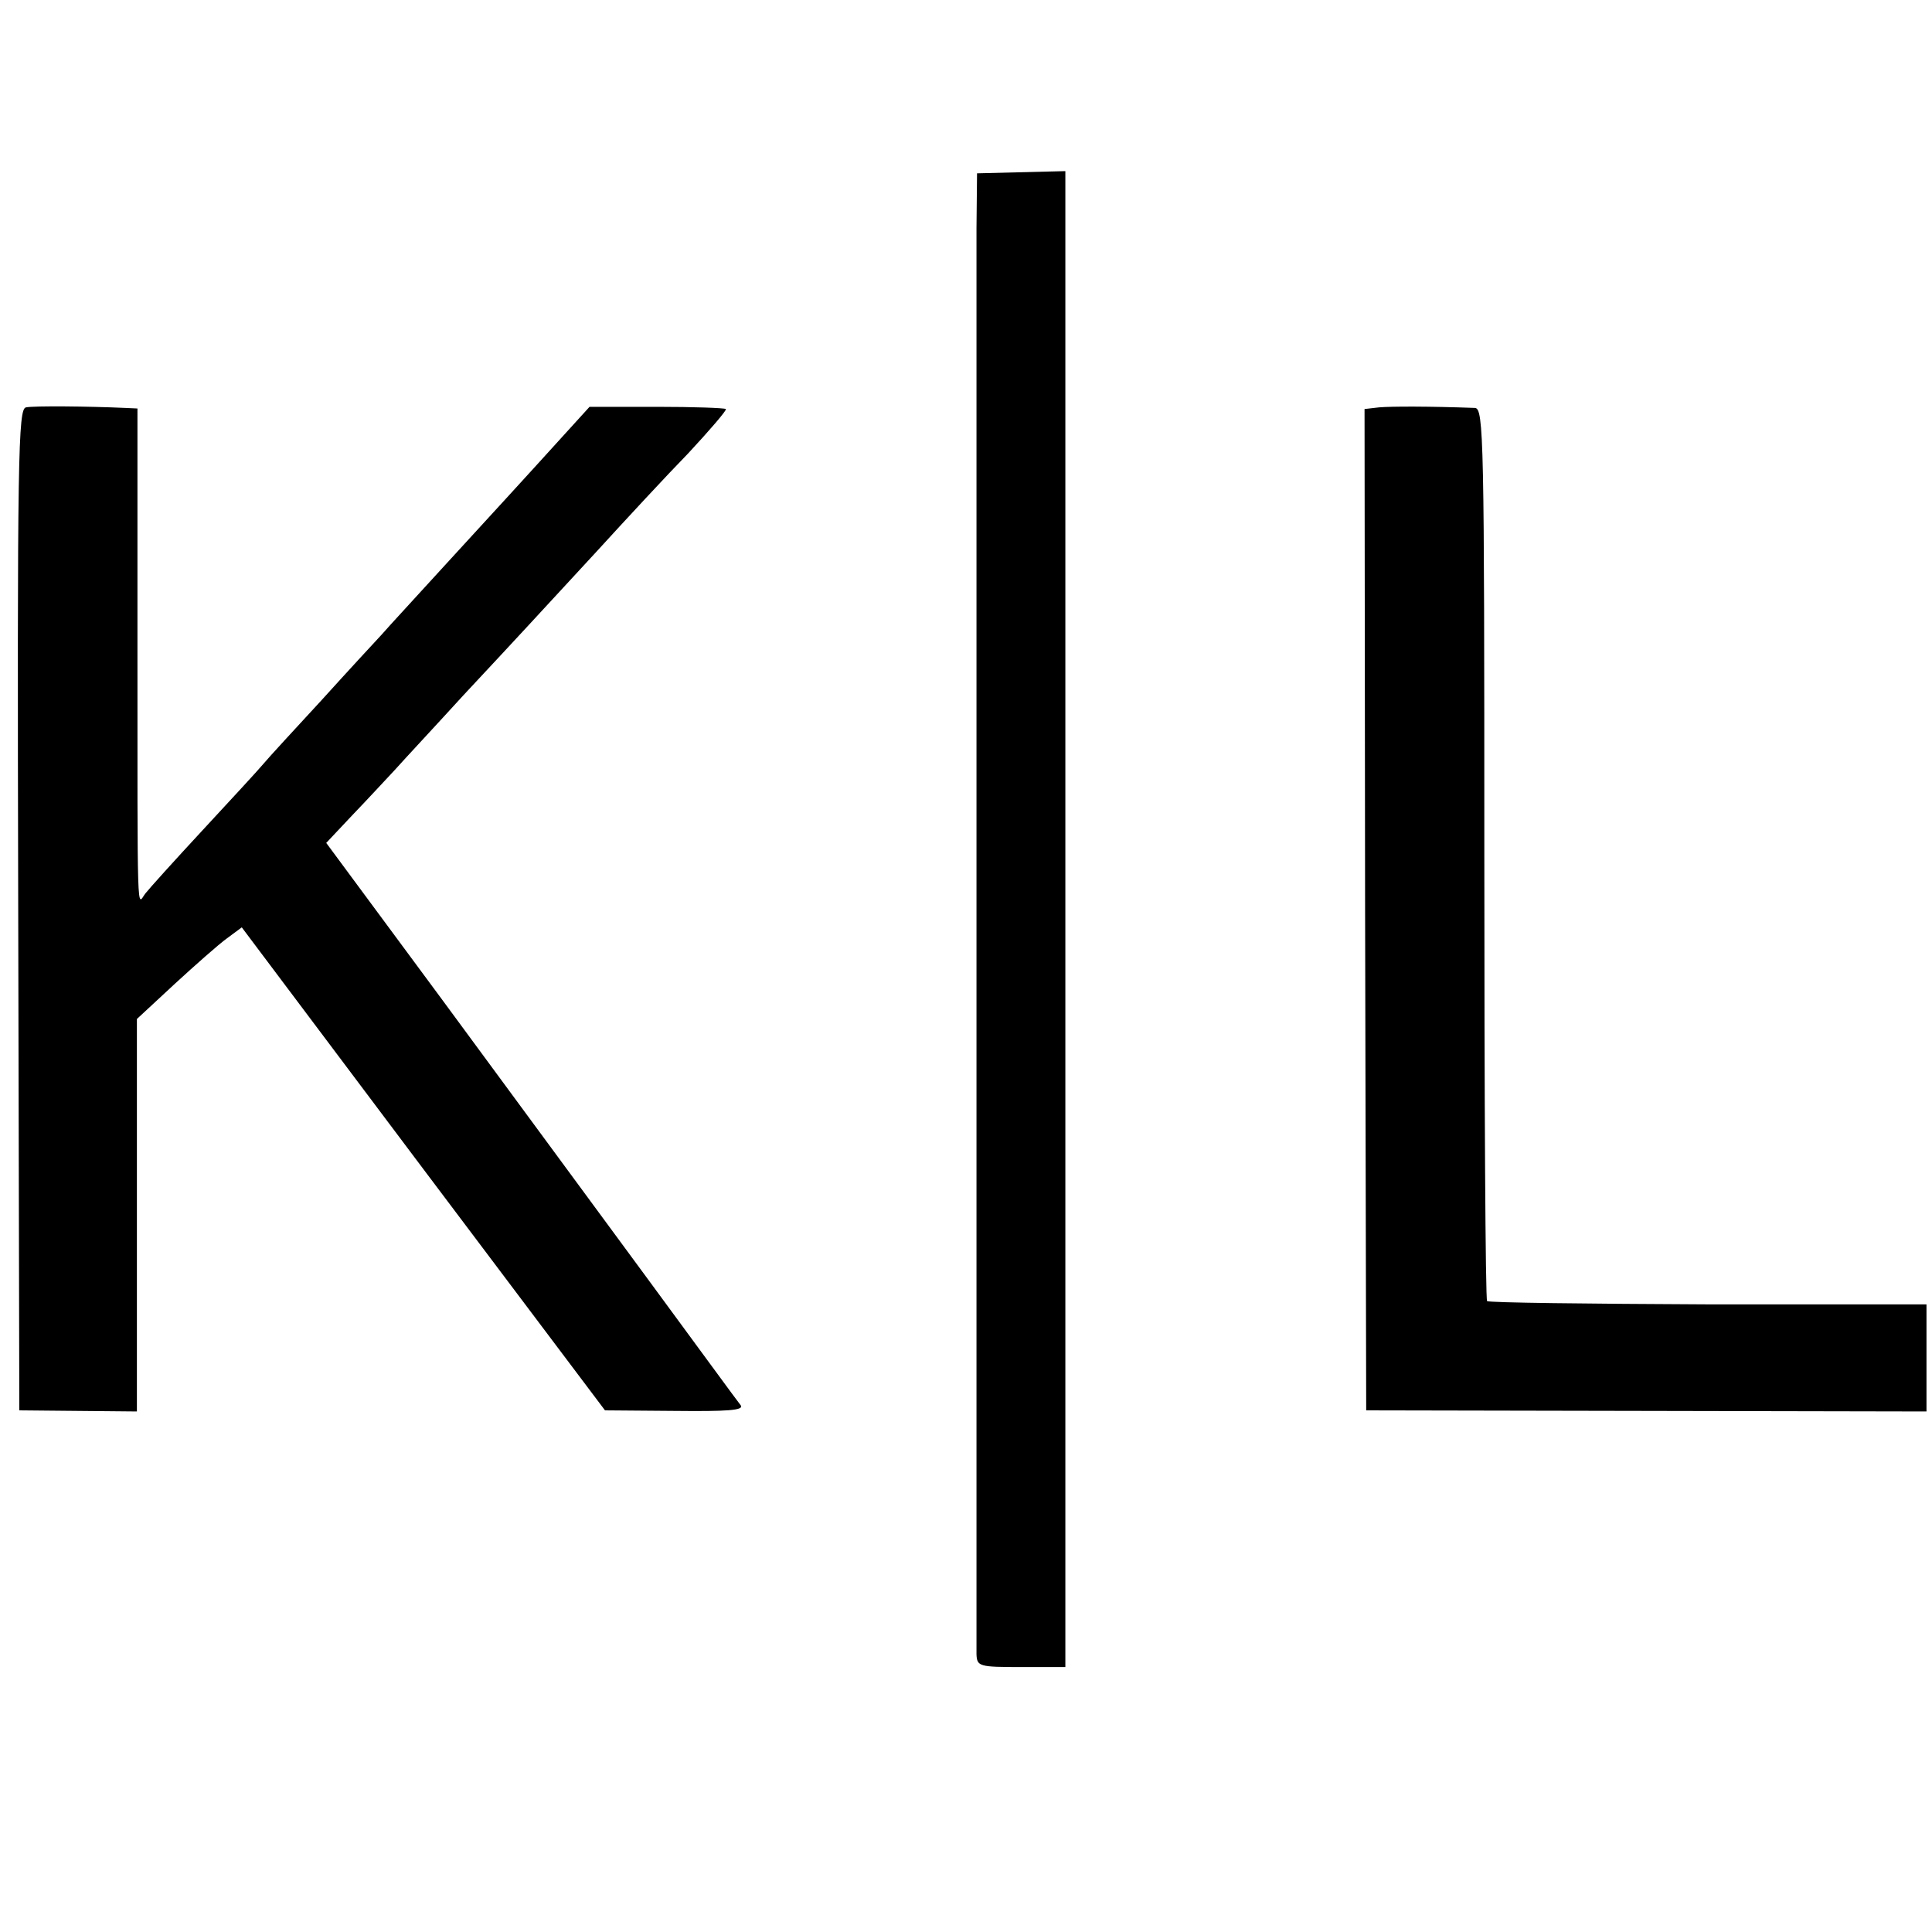 <?xml version="1.0" standalone="no"?>
<!DOCTYPE svg PUBLIC "-//W3C//DTD SVG 20010904//EN"
 "http://www.w3.org/TR/2001/REC-SVG-20010904/DTD/svg10.dtd">
<svg version="1.0" xmlns="http://www.w3.org/2000/svg"
 width="350pt" height="350pt" viewBox="0 0 350 350"
 preserveAspectRatio="xMidYMid meet">
<g transform="translate(0,350) scale(0.1,-0.1)"
fill="#000000" stroke="none">
<path d="M1769 3086 c0 -122 0 -2551 0 -2583 1 -22 5 -23 81 -23 l80 0 0 1355
0 1355 -80 -2 -80 -2 -1 -100z"/>
<path d="M47 2762 c-14 -3 -16 -83 -14 -910 l2 -907 107 -1 106 -1 0 356 0
355 69 64 c37 34 80 72 94 82 l27 20 329 -438 329 -437 127 -1 c94 -1 125 1
119 10 -5 6 -81 110 -170 231 -89 121 -256 348 -371 504 l-210 284 48 51 c27
28 61 65 77 82 16 18 72 78 124 135 113 121 118 127 240 259 52 57 127 138
167 179 39 42 70 78 68 80 -3 2 -59 4 -125 4 l-122 0 -40 -44 c-87 -96 -135
-148 -222 -243 -50 -55 -102 -111 -114 -125 -13 -14 -63 -68 -110 -120 -48
-52 -95 -103 -105 -115 -10 -12 -60 -66 -110 -120 -51 -55 -97 -106 -104 -115
-15 -20 -14 -62 -14 462 l0 417 -22 1 c-66 3 -166 4 -180 1z"/>
<path d="M2498 2762 l-26 -3 1 -907 2 -907 508 -1 507 -1 0 97 0 97 -395 0
c-218 1 -398 3 -401 6 -3 3 -5 368 -5 811 0 752 -1 806 -17 807 -82 3 -151 3
-174 1z"/>
</g>
</svg>
